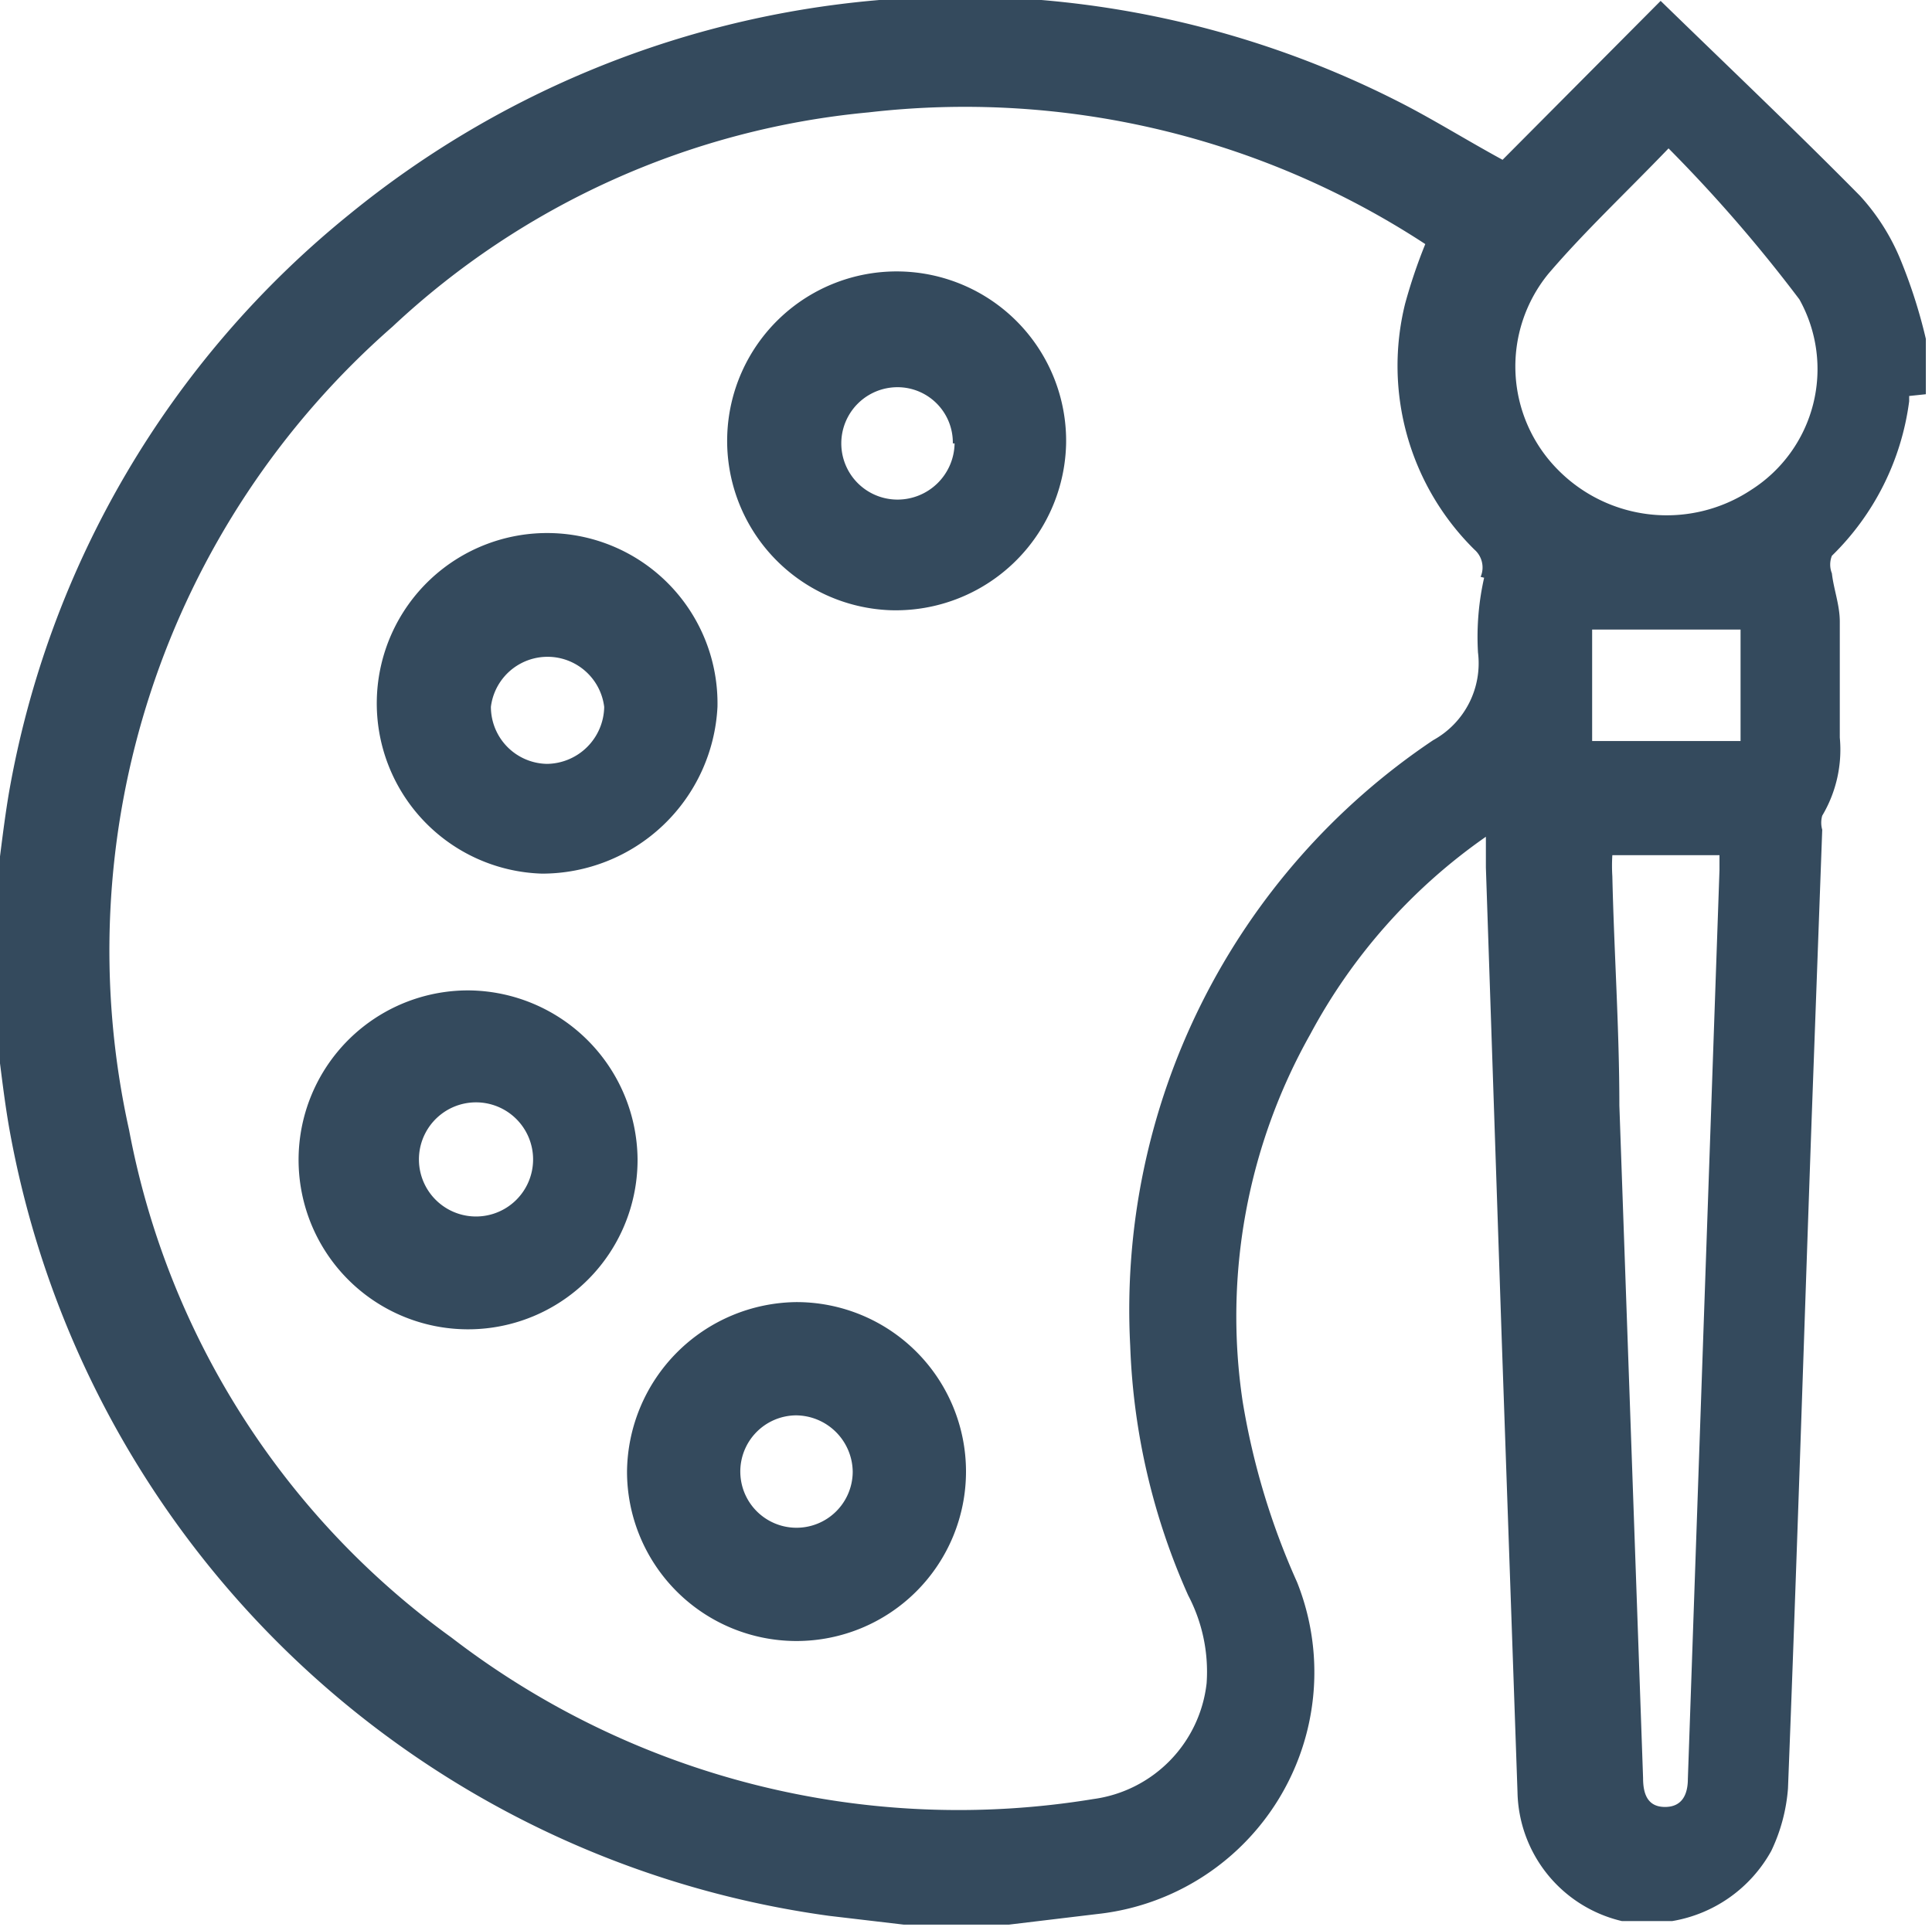 <svg id="ba0cf737-3fe5-4946-acf4-860e353c17da" data-name="Calque 1" xmlns="http://www.w3.org/2000/svg" xmlns:xlink="http://www.w3.org/1999/xlink" viewBox="0 0 22 21.95"><defs><style>.af56c44e-9207-47b1-98d4-8729b3110c40{fill:none;}.f9ff2abd-eeb6-45e3-a478-79c36eb86ffa{clip-path:url(#ea93fe92-cedd-4c11-9061-8fb23f3714a7);}.f1ea67db-ed25-45f4-8641-de2bb6a34ce8{fill:#344a5d;}</style><clipPath id="ea93fe92-cedd-4c11-9061-8fb23f3714a7" transform="translate(-116.24 -114.14)"><rect class="af56c44e-9207-47b1-98d4-8729b3110c40" x="116.24" y="114.14" width="22" height="21.95"/></clipPath></defs><g class="f9ff2abd-eeb6-45e3-a478-79c36eb86ffa"><path class="f1ea67db-ed25-45f4-8641-de2bb6a34ce8" d="M124.67,130.91a.64.64,0,0,1,.63-.65.65.65,0,0,1,.65.64.64.64,0,1,1-1.28,0m-1.29,0a1.93,1.93,0,1,0,1.93-1.93,1.95,1.95,0,0,0-1.93,1.93m-1.8-4.2a.65.65,0,1,1,0,1.29.65.65,0,0,1,0-1.29m0-1.28a1.93,1.93,0,1,0,1.92,1.92,1.94,1.94,0,0,0-1.92-1.92m1.54-3.22a.66.66,0,0,1-.65.64.65.65,0,0,1-.64-.65.65.65,0,0,1,1.29,0m1.29,0a1.94,1.94,0,1,0-2,1.9,2,2,0,0,0,2-1.9m2.7-3a.65.65,0,0,1-.65.64.64.64,0,0,1,0-1.28.63.63,0,0,1,.63.64m1.29,0a1.93,1.93,0,1,0-2,1.9,1.94,1.94,0,0,0,2-1.9m7.8.53a1.74,1.74,0,0,1-2.2-.23,1.67,1.67,0,0,1-.11-2.23c.41-.48.87-.91,1.37-1.43a16.81,16.81,0,0,1,1.49,1.72,1.63,1.63,0,0,1-.55,2.17m-1.81,1.59h1.69v1.27h-1.69Zm.24,2.57h1.21c0,.07,0,.12,0,.17l-.36,10.35c0,.17-.06.32-.26.32s-.25-.15-.25-.33l-.27-7.66c0-.87-.06-1.74-.08-2.61a1.92,1.92,0,0,1,0-.24m-1.46-3.16a3.06,3.06,0,0,0-.07.85,1,1,0,0,1-.51,1,7.81,7.81,0,0,0-3.45,6.9,7.6,7.6,0,0,0,.66,2.84,1.87,1.87,0,0,1,.21,1,1.5,1.5,0,0,1-1.29,1.32,9.47,9.47,0,0,1-7.31-1.84,9.23,9.23,0,0,1-3.67-5.78,9.44,9.44,0,0,1,3-9.15,9.17,9.17,0,0,1,5.42-2.44,9.57,9.57,0,0,1,6.34,1.5l0,0a6,6,0,0,0-.23.68,2.94,2.94,0,0,0,.79,2.8.27.27,0,0,1,.07.31m5.07-2.08V118a5.93,5.93,0,0,0-.3-.93,2.46,2.46,0,0,0-.45-.7c-.74-.75-1.51-1.48-2.27-2.22l-1.8,1.81c-.44-.24-.82-.48-1.22-.68a11,11,0,0,0-11.91,1.3,10.88,10.88,0,0,0-3.88,6.6c-.07.42-.11.83-.17,1.25v1.29c.06.41.1.83.17,1.24a11,11,0,0,0,9.34,9l.85.1h1.2l1-.12a2.77,2.77,0,0,0,2.28-3.78,8.29,8.29,0,0,1-.62-2.06,6.55,6.55,0,0,1,.77-4.18,6.45,6.45,0,0,1,2-2.25c0,.14,0,.25,0,.35l.18,5.36.18,5.17a1.54,1.54,0,0,0,1.19,1.47l.14,0h.43a1.59,1.59,0,0,0,1.13-.8,2,2,0,0,0,.19-.71c.1-2.55.18-5.1.27-7.64l.12-3.28a.29.29,0,0,1,0-.16,1.47,1.47,0,0,0,.2-.89c0-.44,0-.88,0-1.32,0-.19-.07-.37-.09-.55a.27.27,0,0,1,0-.2,3,3,0,0,0,.88-1.76s0,0,0-.06" transform="translate(-116.24 -114.14)"/></g></svg>